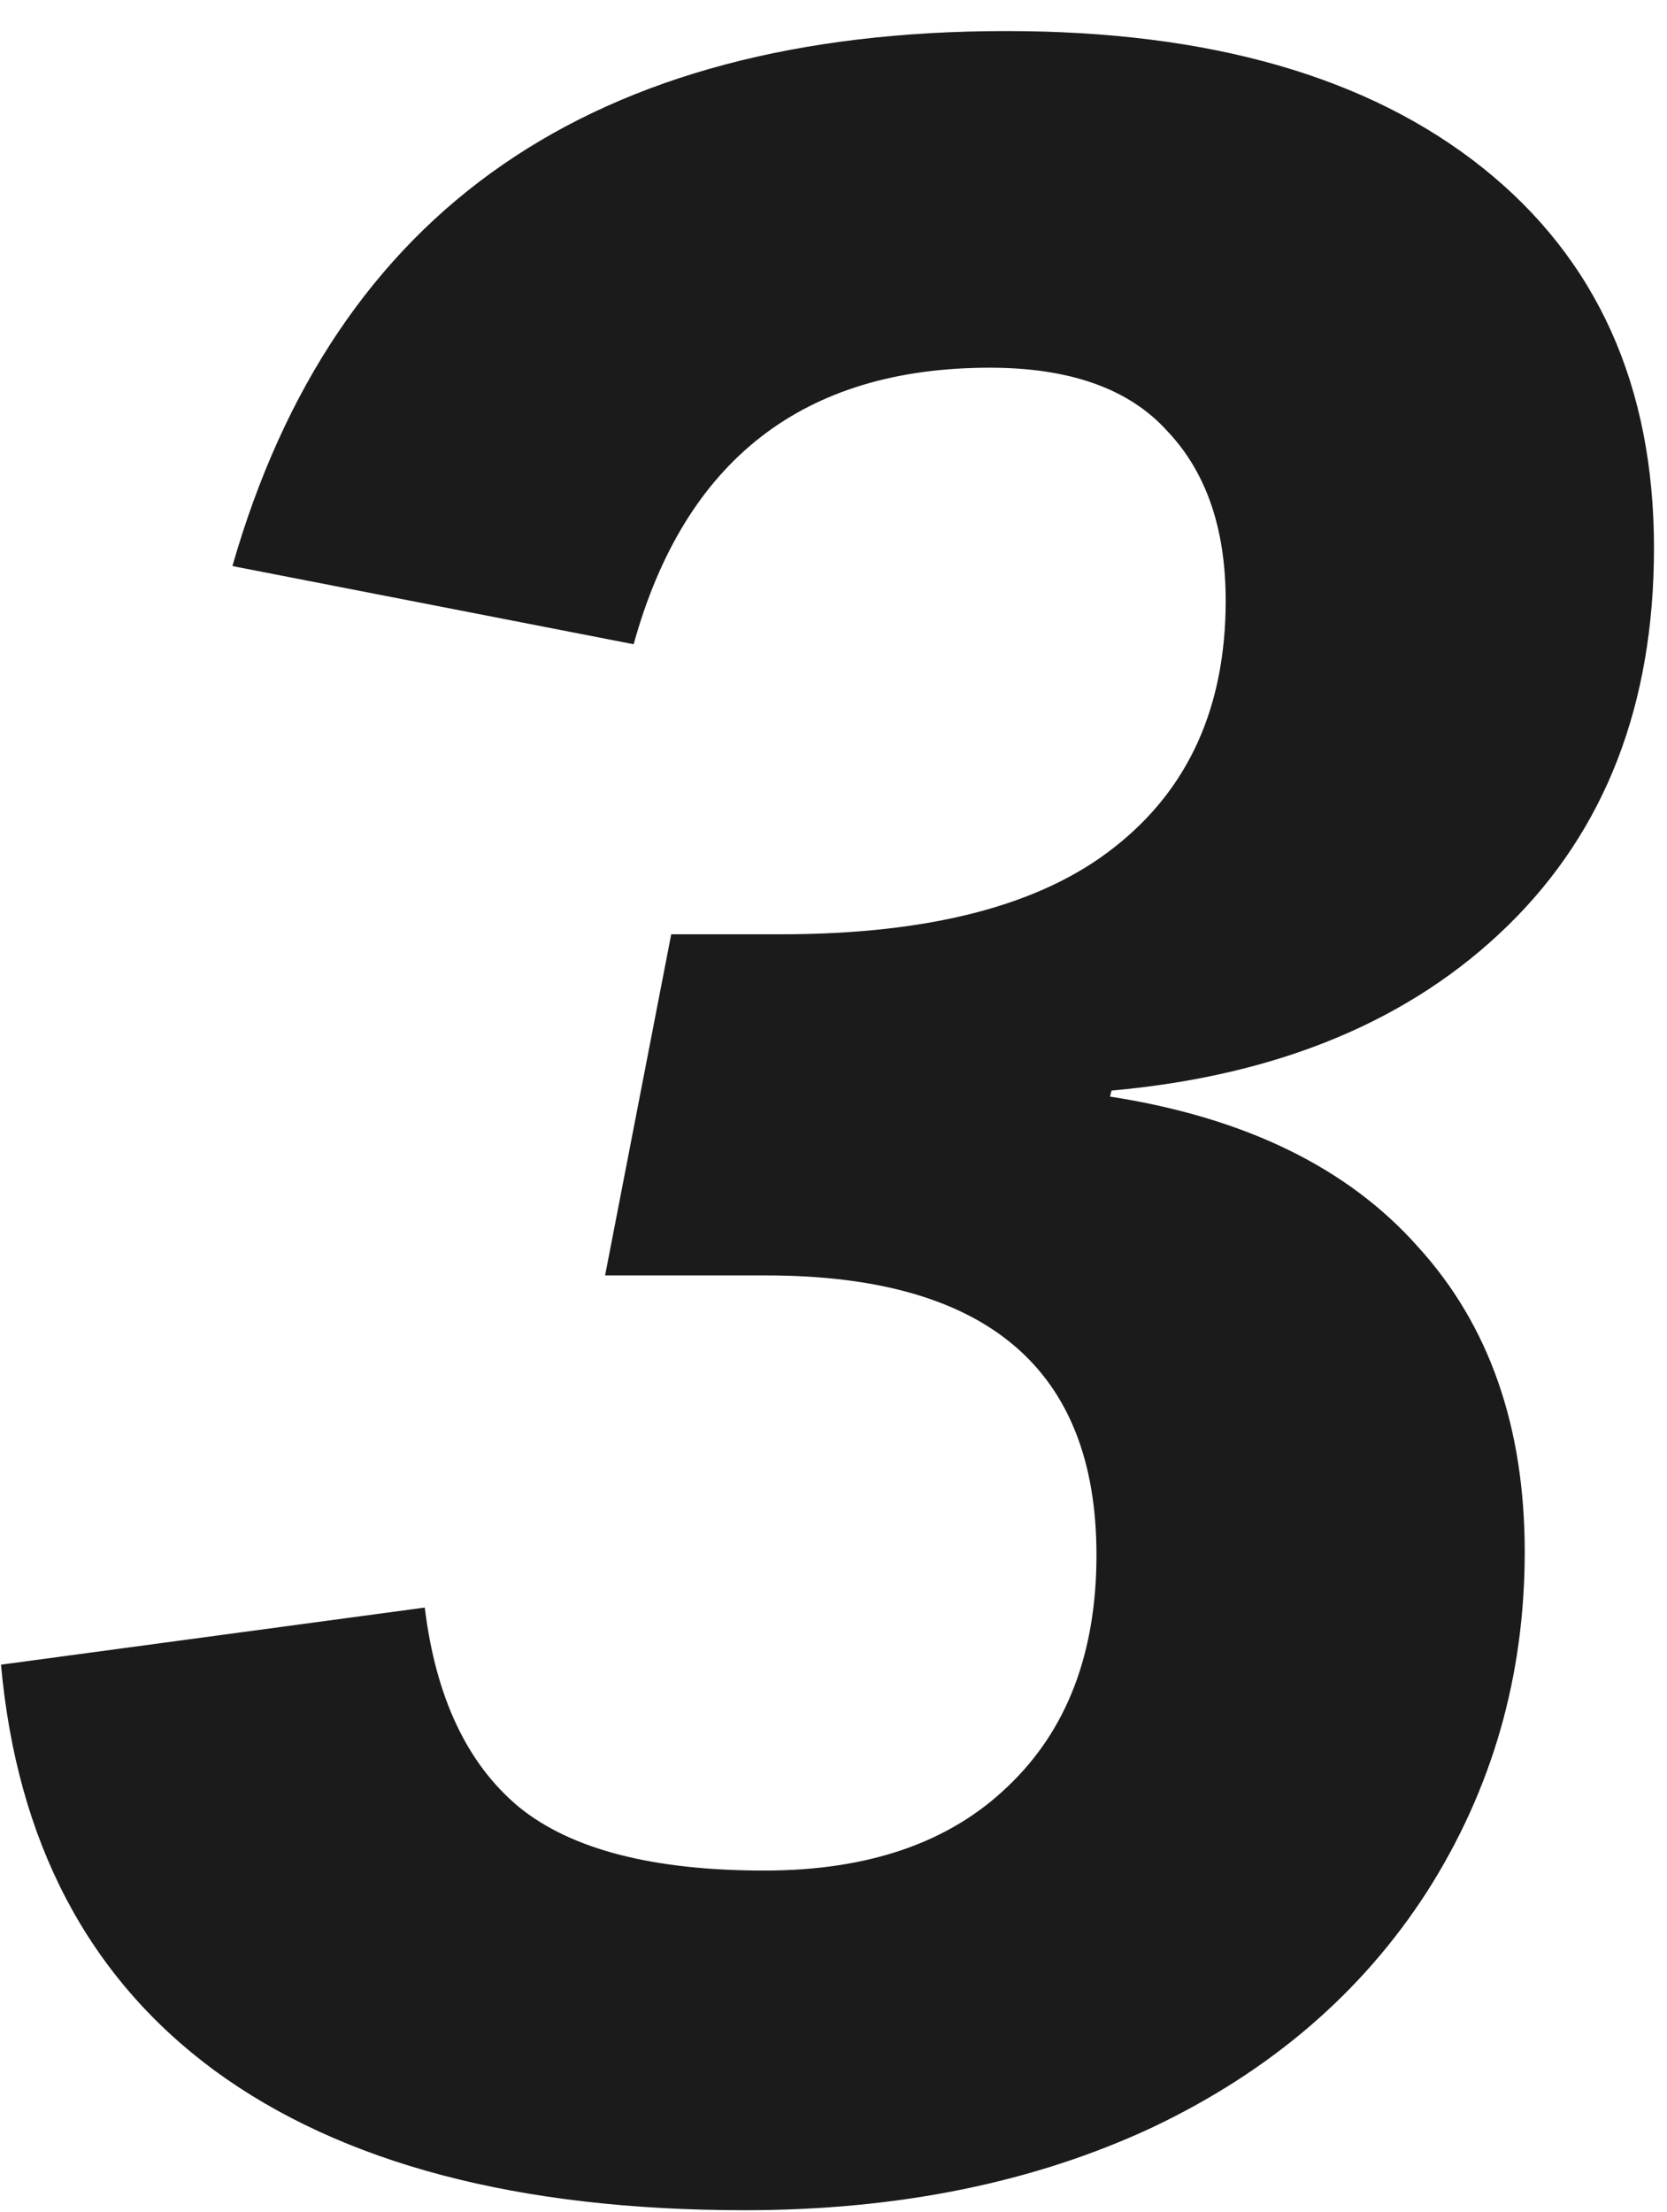<svg width="52" height="69" viewBox="0 0 52 69" fill="none" xmlns="http://www.w3.org/2000/svg">
<path d="M24.359 29.141C29.016 29.141 32.484 28.234 34.766 26.422C37.078 24.609 38.234 22.047 38.234 18.734C38.234 16.484 37.625 14.719 36.406 13.438C35.219 12.125 33.375 11.469 30.875 11.469C25.062 11.469 21.359 14.344 19.766 20.094L7.25 17.656C10.438 6.531 18.484 0.969 31.391 0.969C37.734 0.969 42.688 2.391 46.25 5.234C49.812 8.078 51.594 12.031 51.594 17.094C51.594 21.969 50.078 25.891 47.047 28.859C44.016 31.828 39.891 33.547 34.672 34.016L34.625 34.203C38.844 34.859 42.047 36.422 44.234 38.891C46.453 41.328 47.562 44.5 47.562 48.406C47.562 52.281 46.547 55.812 44.516 59C42.484 62.156 39.625 64.609 35.938 66.359C32.25 68.078 28.016 68.938 23.234 68.938C16.172 68.938 10.656 67.484 6.688 64.578C2.75 61.672 0.531 57.453 0.031 51.922L13.25 50.141C13.594 52.953 14.578 55.031 16.203 56.375C17.828 57.688 20.375 58.344 23.844 58.344C27.094 58.344 29.625 57.469 31.438 55.719C33.281 53.969 34.203 51.562 34.203 48.5C34.203 42.688 30.766 39.781 23.891 39.781H18.875L20.938 29.141H24.359Z" fill="#1B1B1B"/>
</svg>
